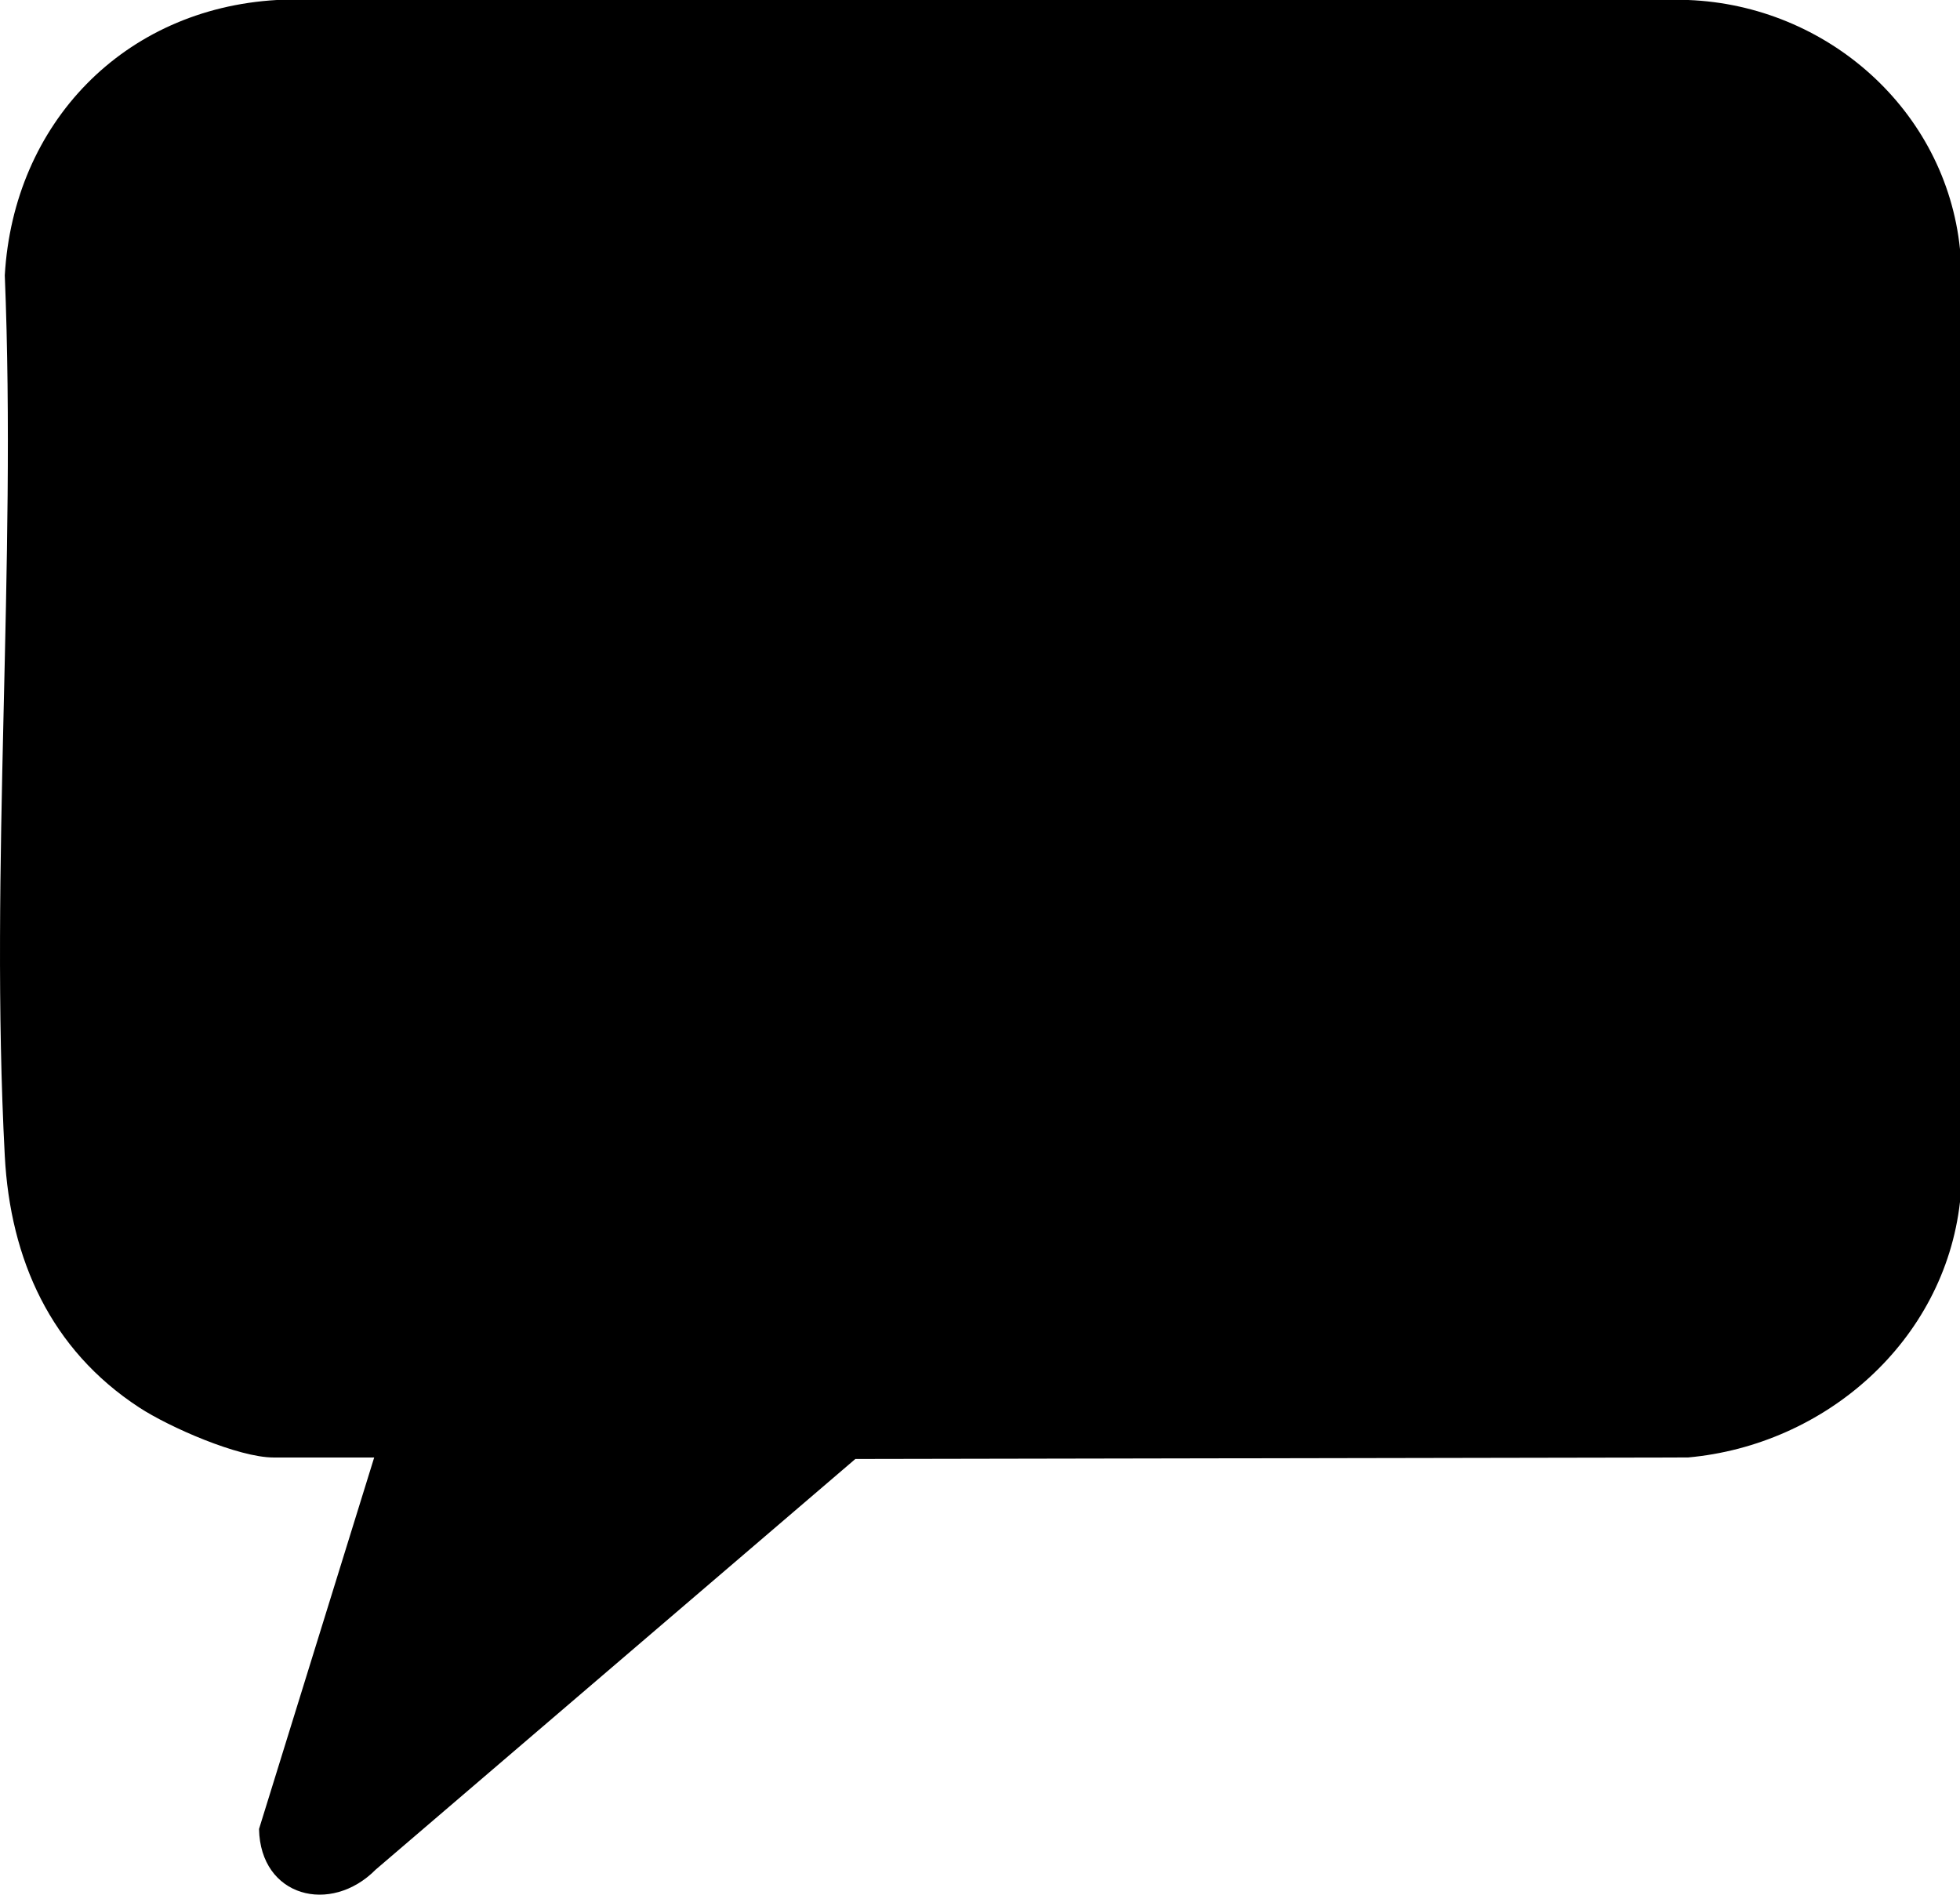 <?xml version="1.0" encoding="UTF-8"?>
<svg id="_レイヤー_1" data-name="レイヤー 1" xmlns="http://www.w3.org/2000/svg" viewBox="0 0 593.9 574.07">
  <path d="M113.38,441.62h-30.47c-10.67,0-31.64-9.2-40.77-15.18C15.4,408.95,3.11,381.68,1.45,350.25c-4.61-87.47,3.58-178.94,0-266.83C4.11,37.33,37.49,2.68,83.86,0h427.68c42,1.63,78.01,33.25,82.36,75.49v288.69c-4.8,42.26-40.84,73.69-82.42,77.43l-252.3.46-145.33,124.41c-13.64,13.78-34.96,8.32-35.36-12.3l34.89-112.55Z"/>
</svg>